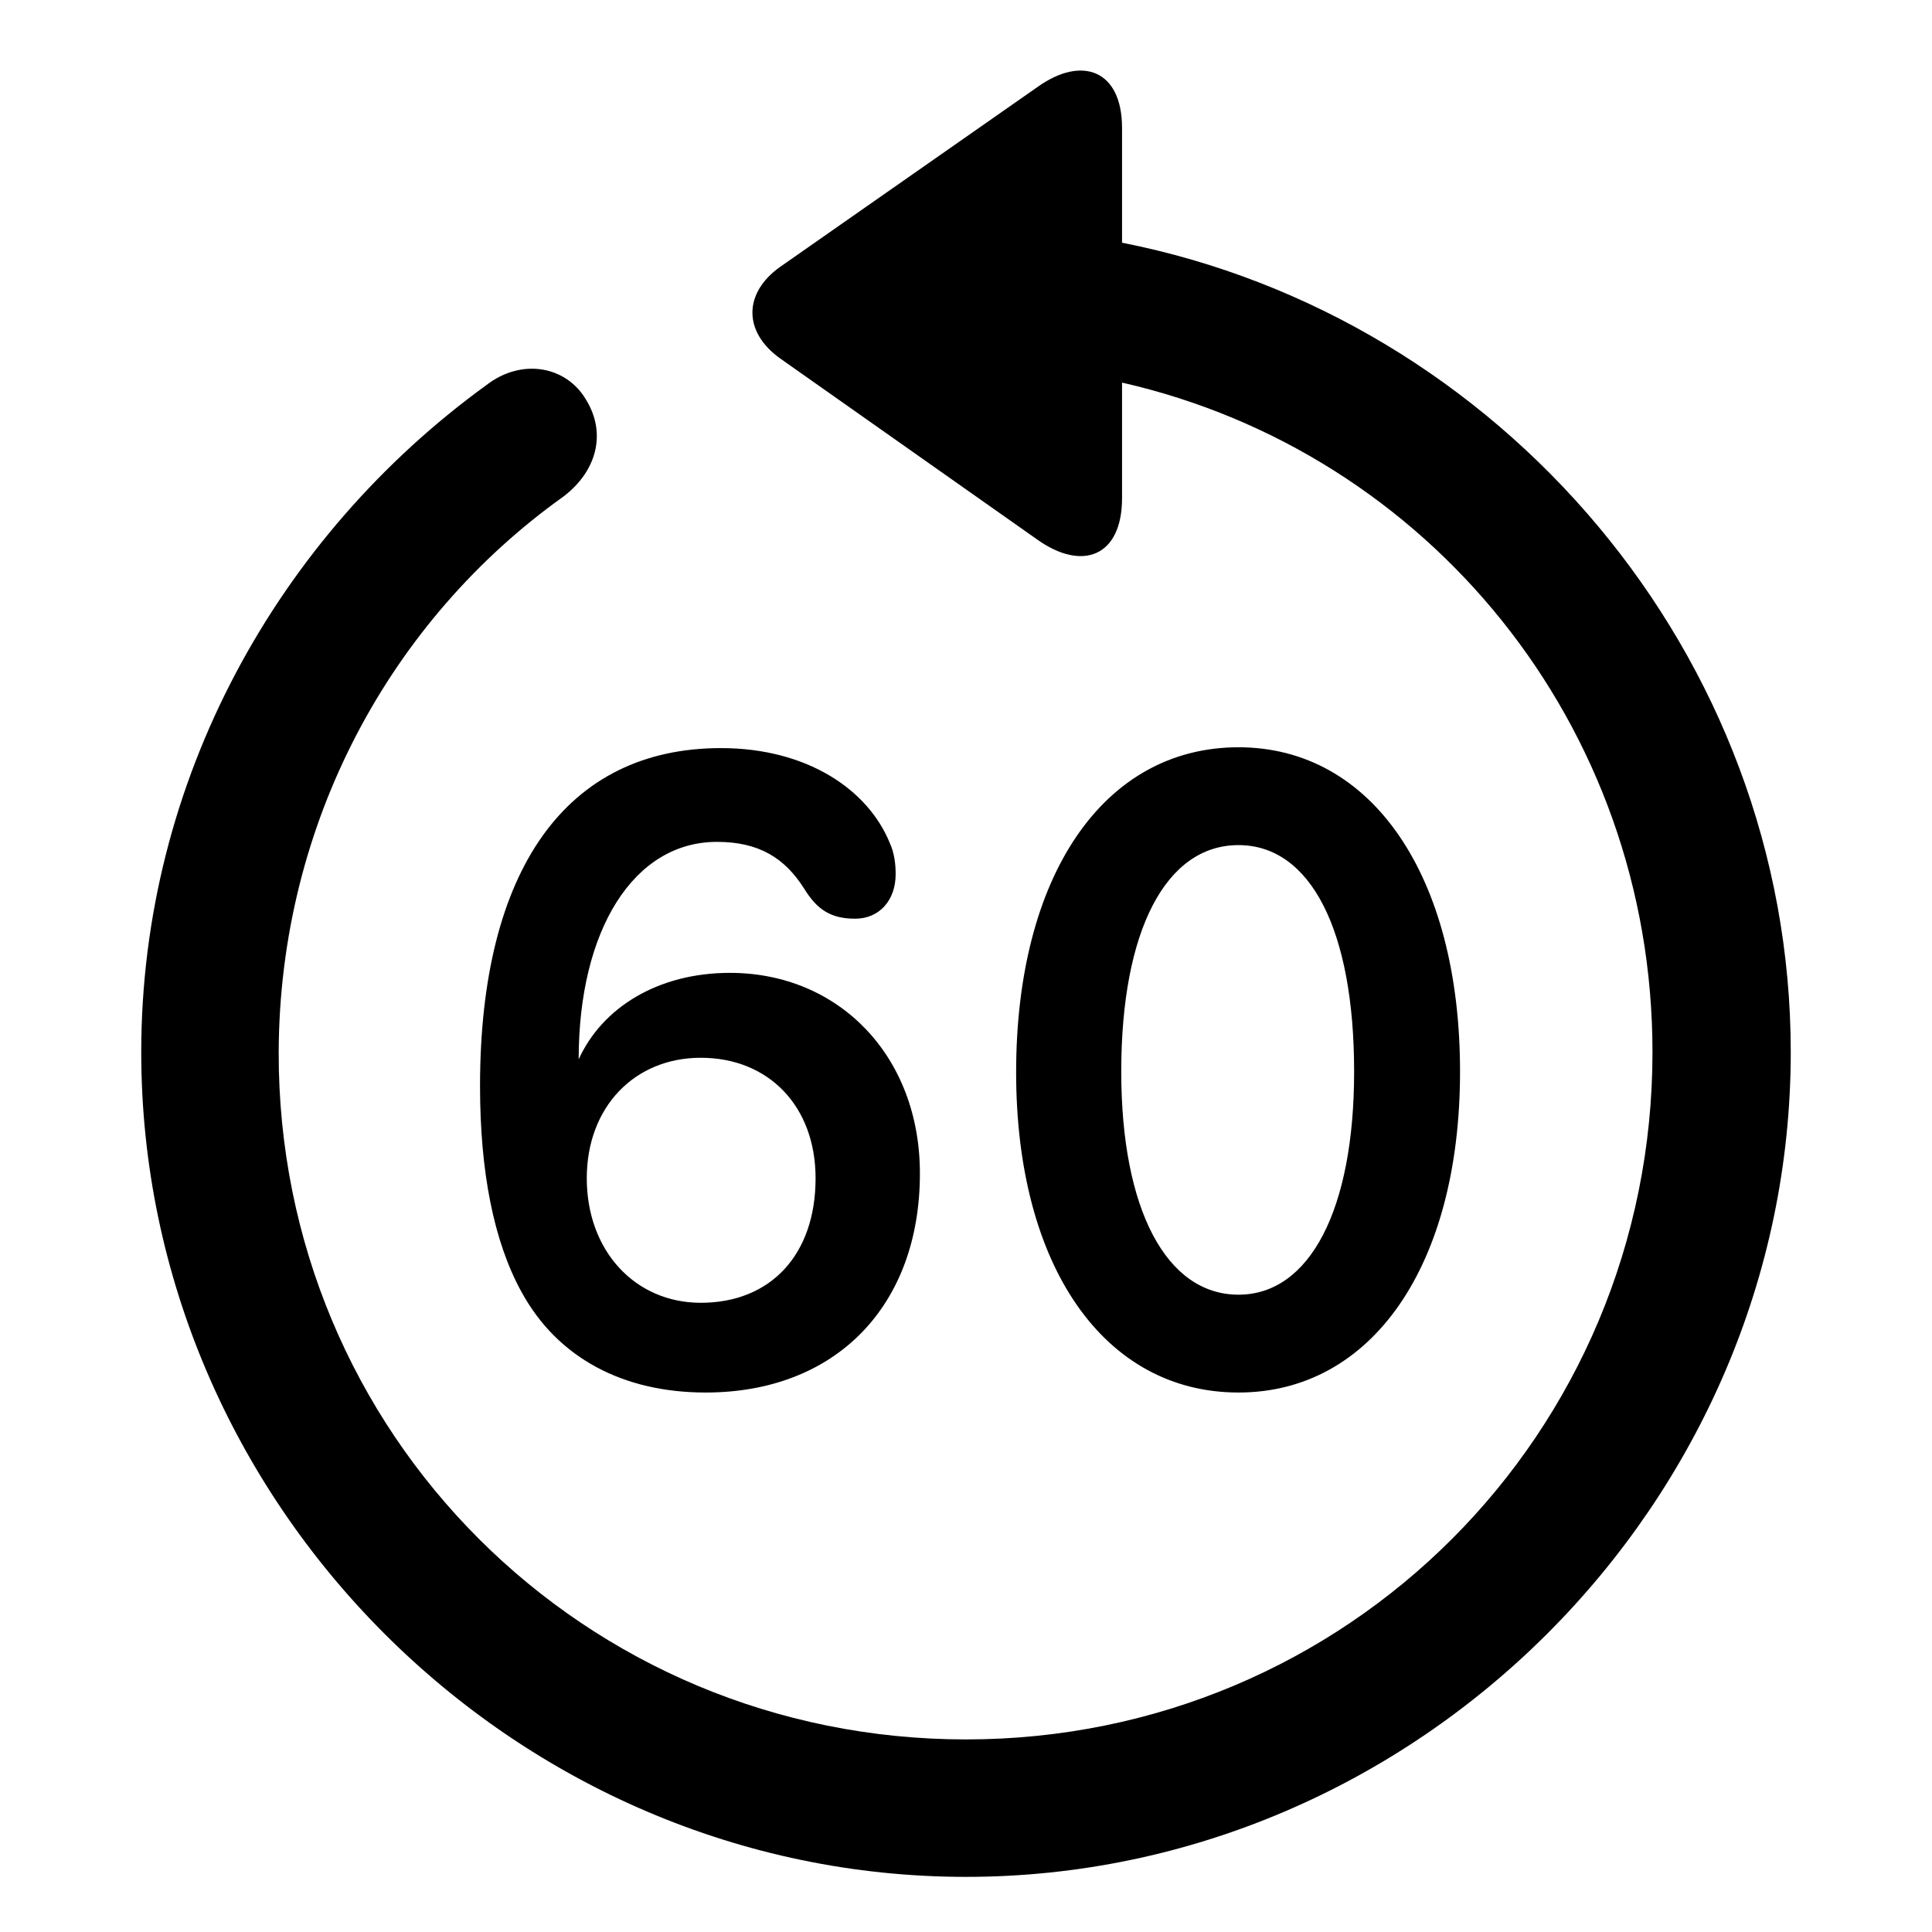 <?xml version="1.0" encoding="utf-8"?>
<svg fill="#000000" width="800px" height="800px" viewBox="0 0 56 56" xmlns="http://www.w3.org/2000/svg"><path d="M 28 54.402 C 41.055 54.402 51.906 43.574 51.906 30.496 C 51.906 18.965 43.469 9.191 32.523 7.035 L 32.523 3.707 C 32.523 2.043 31.375 1.598 30.086 2.512 L 22.609 7.738 C 21.555 8.488 21.531 9.613 22.609 10.387 L 30.062 15.637 C 31.375 16.574 32.523 16.129 32.523 14.441 L 32.523 11.09 C 41.383 13.105 47.898 21.004 47.898 30.496 C 47.898 41.559 39.039 50.418 28 50.418 C 16.937 50.418 8.055 41.559 8.078 30.496 C 8.101 23.84 11.336 17.957 16.328 14.395 C 17.289 13.668 17.594 12.566 16.984 11.582 C 16.422 10.621 15.133 10.363 14.101 11.16 C 8.055 15.543 4.094 22.621 4.094 30.496 C 4.094 43.574 14.922 54.402 28 54.402 Z M 35.898 40.363 C 39.766 40.363 42.32 36.684 42.32 31.059 C 42.32 25.387 39.766 21.66 35.898 21.66 C 31.984 21.66 29.453 25.387 29.453 31.082 C 29.453 36.707 32.008 40.363 35.898 40.363 Z M 20.453 40.363 C 24.227 40.363 26.664 37.855 26.664 34.012 C 26.664 30.613 24.32 28.199 21.156 28.199 C 19.07 28.199 17.453 29.207 16.773 30.707 C 16.773 26.957 18.367 24.402 20.781 24.402 C 22 24.402 22.75 24.871 23.312 25.762 C 23.687 26.371 24.086 26.629 24.789 26.629 C 25.492 26.629 25.961 26.09 25.961 25.34 C 25.961 25.012 25.914 24.707 25.797 24.449 C 25.164 22.879 23.383 21.684 20.898 21.684 C 16.422 21.684 13.914 25.199 13.914 31.48 C 13.914 33.965 14.312 35.98 15.109 37.434 C 16.164 39.379 18.086 40.363 20.453 40.363 Z M 35.898 37.527 C 33.812 37.527 32.5 35.066 32.5 31.059 C 32.5 26.98 33.789 24.496 35.898 24.496 C 37.984 24.496 39.25 26.957 39.25 31.059 C 39.25 35.066 37.961 37.527 35.898 37.527 Z M 20.312 37.762 C 18.414 37.762 17.008 36.262 17.008 34.152 C 17.008 32.09 18.39 30.66 20.312 30.66 C 22.281 30.66 23.64 32.066 23.64 34.152 C 23.64 36.379 22.328 37.762 20.312 37.762 Z"/></svg>